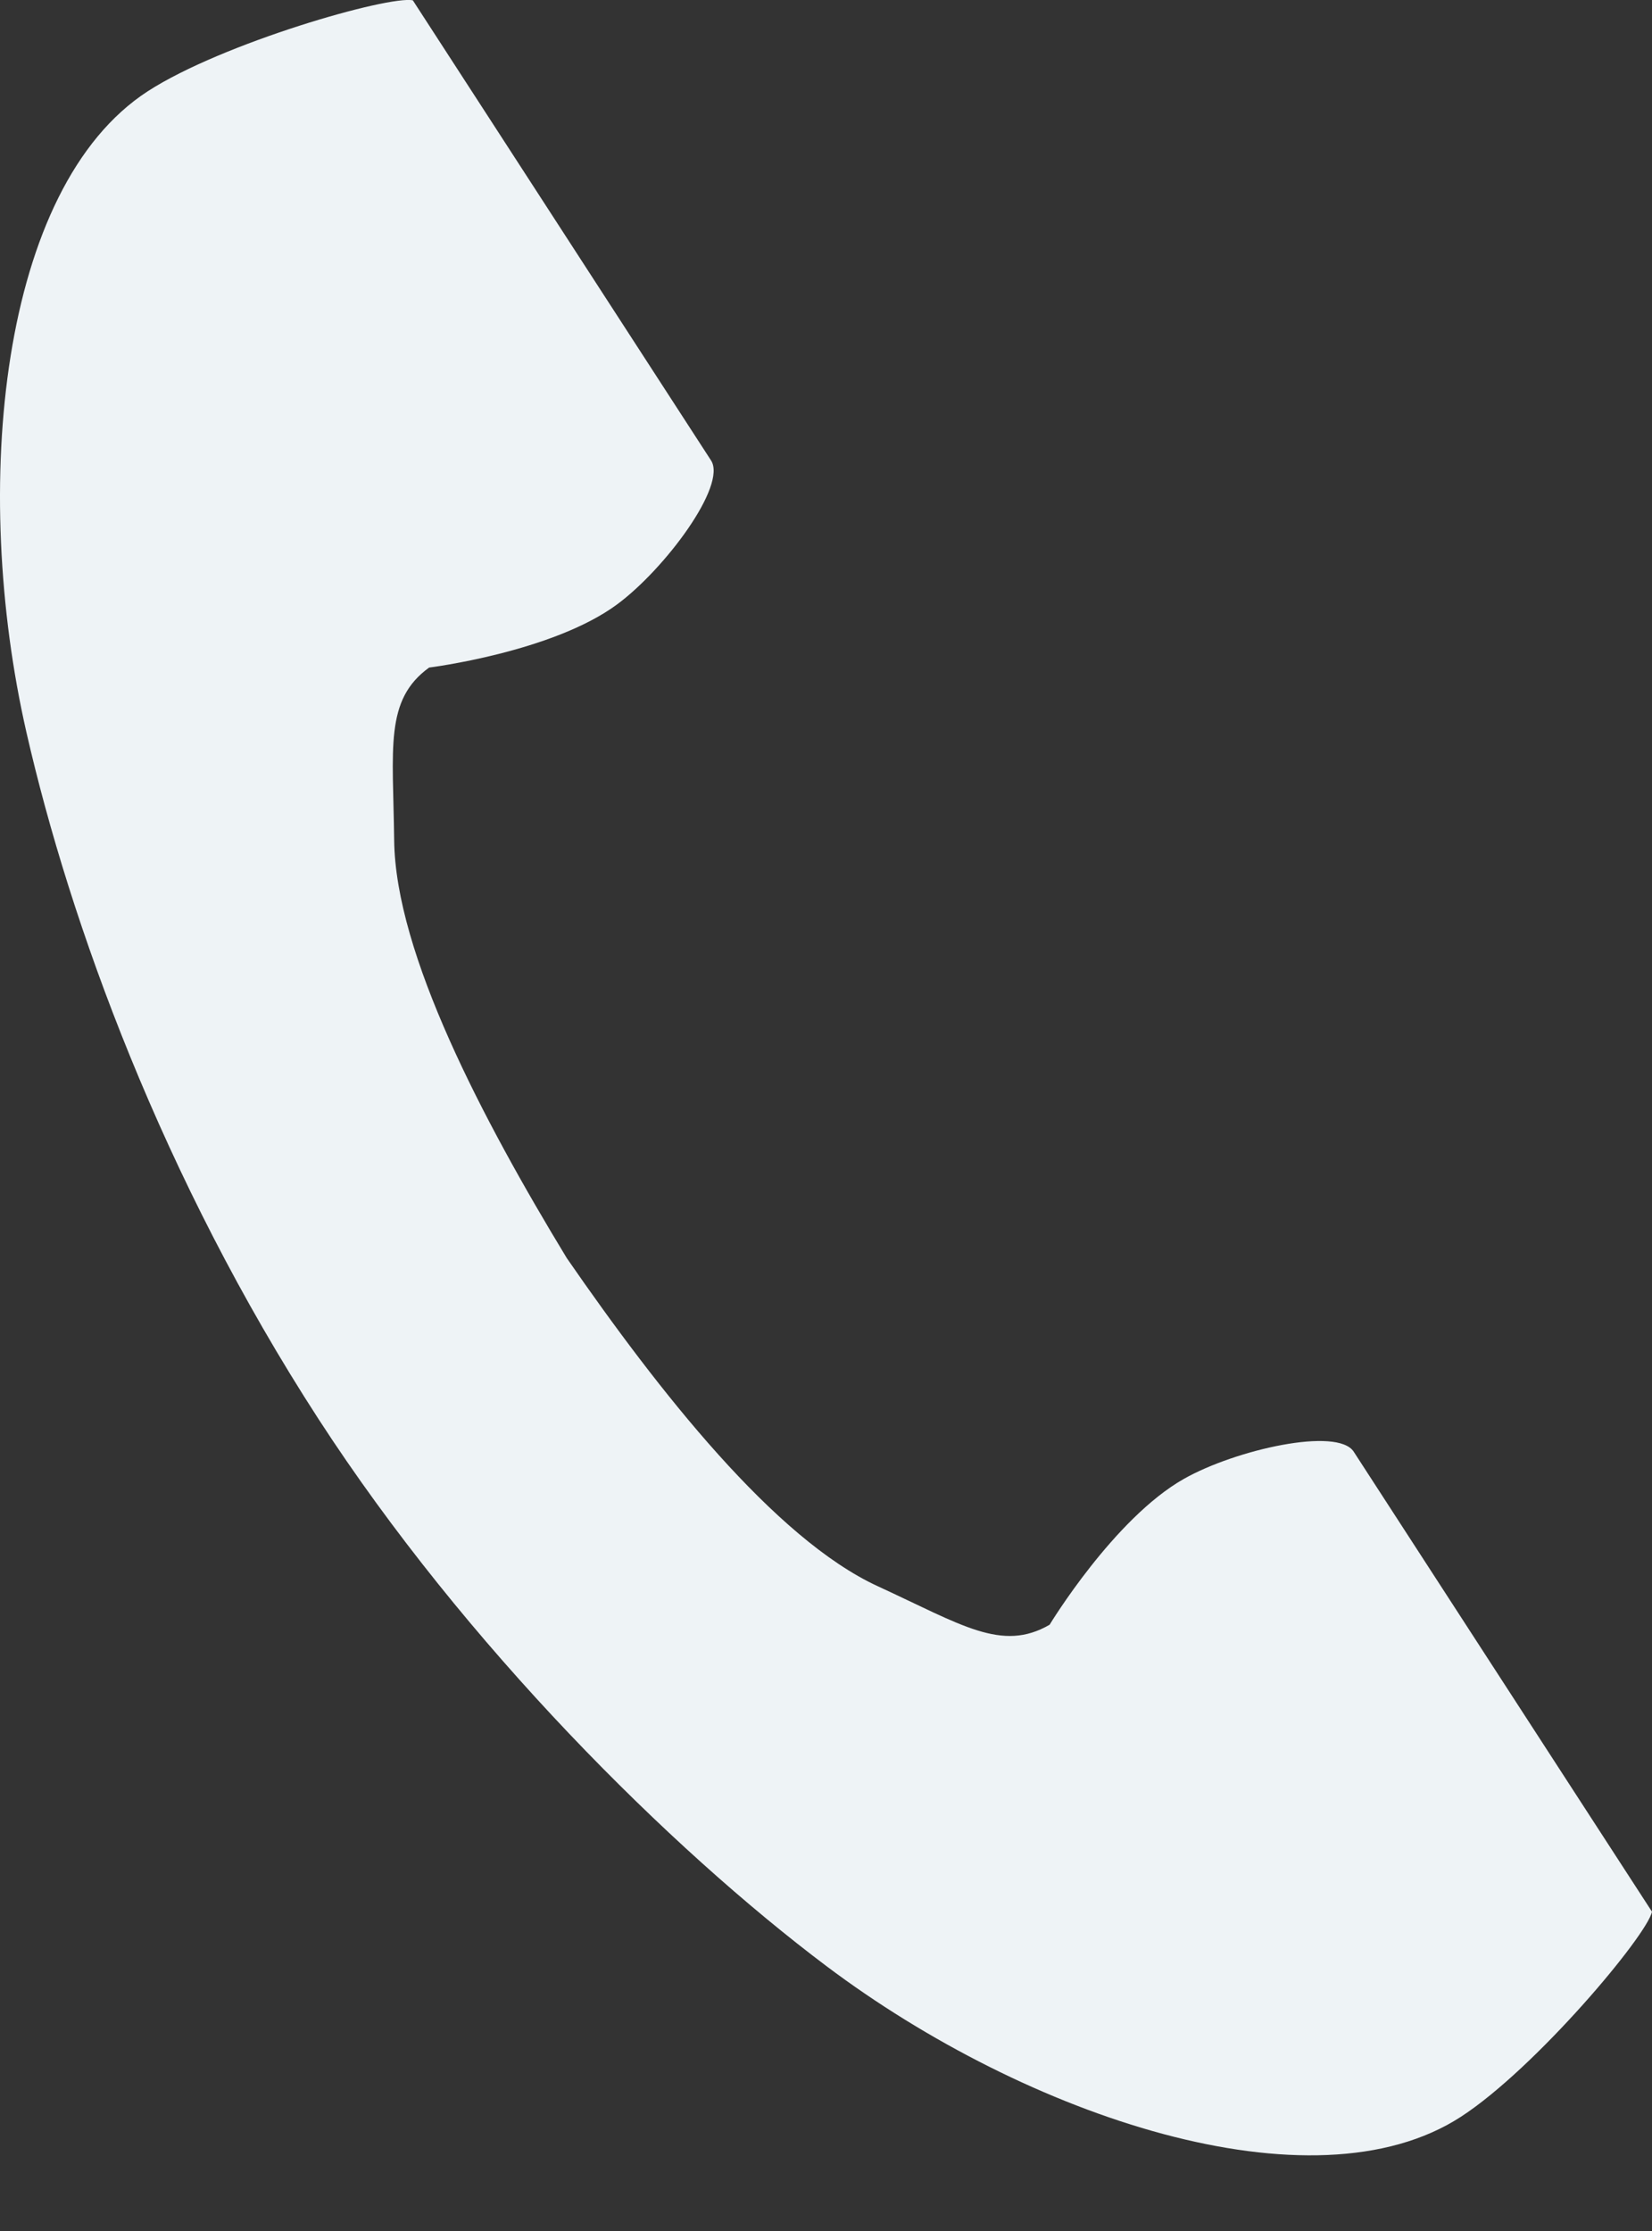 <svg xmlns="http://www.w3.org/2000/svg" width="20" height="27" viewBox="0 0 20 27" fill="none">
  <rect x="0" y="0" width="20" height="27" fill="#333333" stroke="none"/>
  <path d="M1.788 1.105C-0.004 2.268 -0.356 5.901 0.32 8.863C0.847 11.169 1.968 14.262 3.857 17.175C5.635 19.915 8.114 22.372 10.005 23.794C12.433 25.62 15.894 26.78 17.686 25.618C18.592 25.03 19.939 23.424 20 23.136C20 23.136 19.21 21.919 19.037 21.652L16.389 17.569C16.193 17.266 14.959 17.543 14.332 17.898C13.486 18.377 12.707 19.663 12.707 19.663C12.128 19.998 11.642 19.664 10.627 19.197C9.38 18.623 7.978 16.841 6.862 15.226C5.843 13.549 4.787 11.541 4.772 10.169C4.759 9.052 4.653 8.472 5.195 8.079C5.195 8.079 6.686 7.893 7.469 7.316C8.048 6.889 8.805 5.875 8.608 5.572L5.961 1.489C5.787 1.222 4.998 0.004 4.998 0.004C4.709 -0.057 2.695 0.518 1.788 1.105Z" fill="#EEF3F6"/>
</svg>